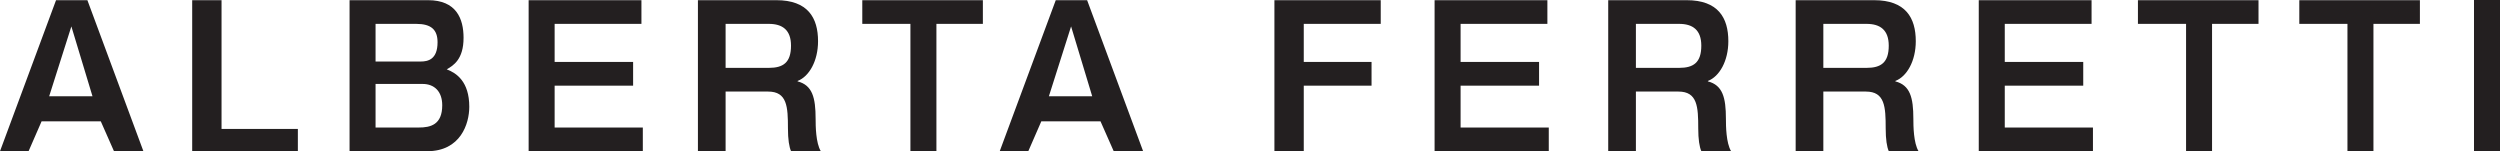 <?xml version="1.0" encoding="UTF-8"?>
<svg xmlns="http://www.w3.org/2000/svg" xmlns:xlink="http://www.w3.org/1999/xlink" width="2114.11pt" height="127.87pt" viewBox="0 0 2114.11 127.87" version="1.1">
<defs>
<clipPath id="clip1">
  <path d="M 0 0 L 2114.109 0 L 2114.109 127.871 L 0 127.871 Z M 0 0 "/>
</clipPath>
</defs>
<g id="surface1">
<g clip-path="url(#clip1)" clip-rule="nonzero">
<path style=" stroke:none;fill-rule:nonzero;fill:rgb(13.699%,12.199%,12.5%);fill-opacity:1;" d="M 2092.121 127.871 L 2114.109 127.871 L 2114.109 -0.004 L 2092.121 -0.004 Z M 1985.109 127.871 L 2007.09 127.871 L 2007.09 20.188 L 2046.379 20.188 L 2046.379 0.152 L 1944.398 0.152 L 1944.398 20.188 L 1985.109 20.188 Z M 1848.629 127.871 L 1870.609 127.871 L 1870.609 20.188 L 1909.898 20.188 L 1909.898 0.152 L 1807.93 0.152 L 1807.93 20.188 L 1848.629 20.188 Z M 1673.328 127.871 L 1769.891 127.871 L 1769.891 107.836 L 1695.32 107.836 L 1695.32 72.418 L 1761.68 72.418 L 1761.68 52.387 L 1695.32 52.387 L 1695.32 20.188 L 1768.719 20.188 L 1768.719 0.152 L 1673.328 0.152 Z M 1541.898 57.395 L 1541.898 20.188 L 1578.441 20.188 C 1590.02 20.188 1597.211 25.375 1597.211 38.609 C 1597.211 52.922 1590.609 57.395 1578.441 57.395 Z M 1518.488 127.871 L 1541.898 127.871 L 1541.898 77.43 L 1577.859 77.43 C 1593.98 77.43 1594.621 90.309 1594.621 108.551 C 1594.621 117.852 1595.641 124.293 1597.25 127.871 L 1622.422 127.871 C 1618.172 120.895 1618.02 106.586 1618.02 100.504 C 1618.02 82.434 1615.238 72.035 1602.781 68.812 L 1602.781 68.457 C 1612.602 64.699 1620.07 51.488 1620.07 34.855 C 1620.07 15 1611.422 0.152 1584.75 0.152 L 1518.488 0.152 Z M 1383.391 57.395 L 1383.391 20.188 L 1419.93 20.188 C 1431.512 20.188 1438.699 25.375 1438.699 38.609 C 1438.699 52.922 1432.102 57.395 1419.93 57.395 Z M 1359.98 127.871 L 1383.391 127.871 L 1383.391 77.43 L 1419.352 77.43 C 1435.469 77.43 1436.109 90.309 1436.109 108.551 C 1436.109 117.852 1437.129 124.293 1438.738 127.871 L 1463.91 127.871 C 1459.66 120.895 1459.512 106.586 1459.512 100.504 C 1459.512 82.434 1456.73 72.035 1444.27 68.812 L 1444.27 68.457 C 1454.09 64.699 1461.559 51.488 1461.559 34.855 C 1461.559 15 1452.91 0.152 1426.238 0.152 L 1359.98 0.152 Z M 1213.148 127.871 L 1309.711 127.871 L 1309.711 107.836 L 1235.141 107.836 L 1235.141 72.418 L 1301.5 72.418 L 1301.5 52.387 L 1235.141 52.387 L 1235.141 20.188 L 1308.539 20.188 L 1308.539 0.152 L 1213.148 0.152 Z M 845.406 127.871 L 869.562 127.871 L 880.586 102.594 L 930.633 102.594 L 941.805 127.871 L 966.68 127.871 L 919.312 0.152 L 892.797 0.152 Z M 886.98 81.414 L 905.758 22.332 L 923.621 81.414 Z M 1077.699 127.871 L 1102.52 127.871 L 1102.52 72.418 L 1159.84 72.418 L 1159.84 52.387 L 1102.52 52.387 L 1102.52 20.188 L 1167.609 20.188 L 1167.609 0.152 L 1077.699 0.152 Z M 769.891 127.871 L 791.875 127.871 L 791.875 20.188 L 831.16 20.188 L 831.16 0.152 L 729.188 0.152 L 729.188 20.188 L 769.891 20.188 Z M 613.602 57.395 L 613.602 20.188 L 650.148 20.188 C 661.727 20.188 668.91 25.375 668.91 38.609 C 668.91 52.922 662.312 57.395 650.148 57.395 Z M 590.195 127.871 L 613.602 127.871 L 613.602 77.43 L 649.562 77.43 C 665.684 77.43 666.32 90.309 666.32 108.551 C 666.32 117.852 667.344 124.293 668.957 127.871 L 694.121 127.871 C 689.871 120.895 689.723 106.586 689.723 100.504 C 689.723 82.434 686.938 72.035 674.48 68.812 L 674.48 68.457 C 684.301 64.699 691.777 51.488 691.777 34.855 C 691.777 15 683.129 0.152 656.449 0.152 L 590.195 0.152 Z M 447.039 127.871 L 543.598 127.871 L 543.598 107.836 L 469.023 107.836 L 469.023 72.418 L 535.387 72.418 L 535.387 52.387 L 469.023 52.387 L 469.023 20.188 L 542.426 20.188 L 542.426 0.152 L 447.039 0.152 Z M 317.59 70.988 L 357.41 70.988 C 367.23 70.988 373.973 77.25 373.973 89.055 C 373.973 105.512 364.004 107.836 354.184 107.836 L 317.59 107.836 Z M 317.59 20.188 L 351.984 20.188 C 364.738 20.188 370.016 25.195 370.016 35.75 C 370.016 50.238 361.953 52.027 355.797 52.027 L 317.59 52.027 Z M 295.602 127.871 L 361.223 127.871 C 389.512 127.871 396.84 104.617 396.84 90.309 C 396.84 68.84 385.848 61.688 377.785 58.645 C 383.355 55.426 392.004 50.238 392.004 31.992 C 392.004 15.715 385.848 0.152 361.953 0.152 L 295.602 0.152 Z M 162.527 127.871 L 251.887 127.871 L 251.887 109.016 L 187.348 109.016 L 187.348 0.152 L 162.527 0.152 Z M 0 127.871 L 24.156 127.871 L 35.176 102.594 L 85.227 102.594 L 96.395 127.871 L 121.27 127.871 L 73.902 0.152 L 47.391 0.152 Z M 41.574 81.414 L 60.352 22.332 L 78.215 81.414 "/>
</g>
</g>
</svg>
